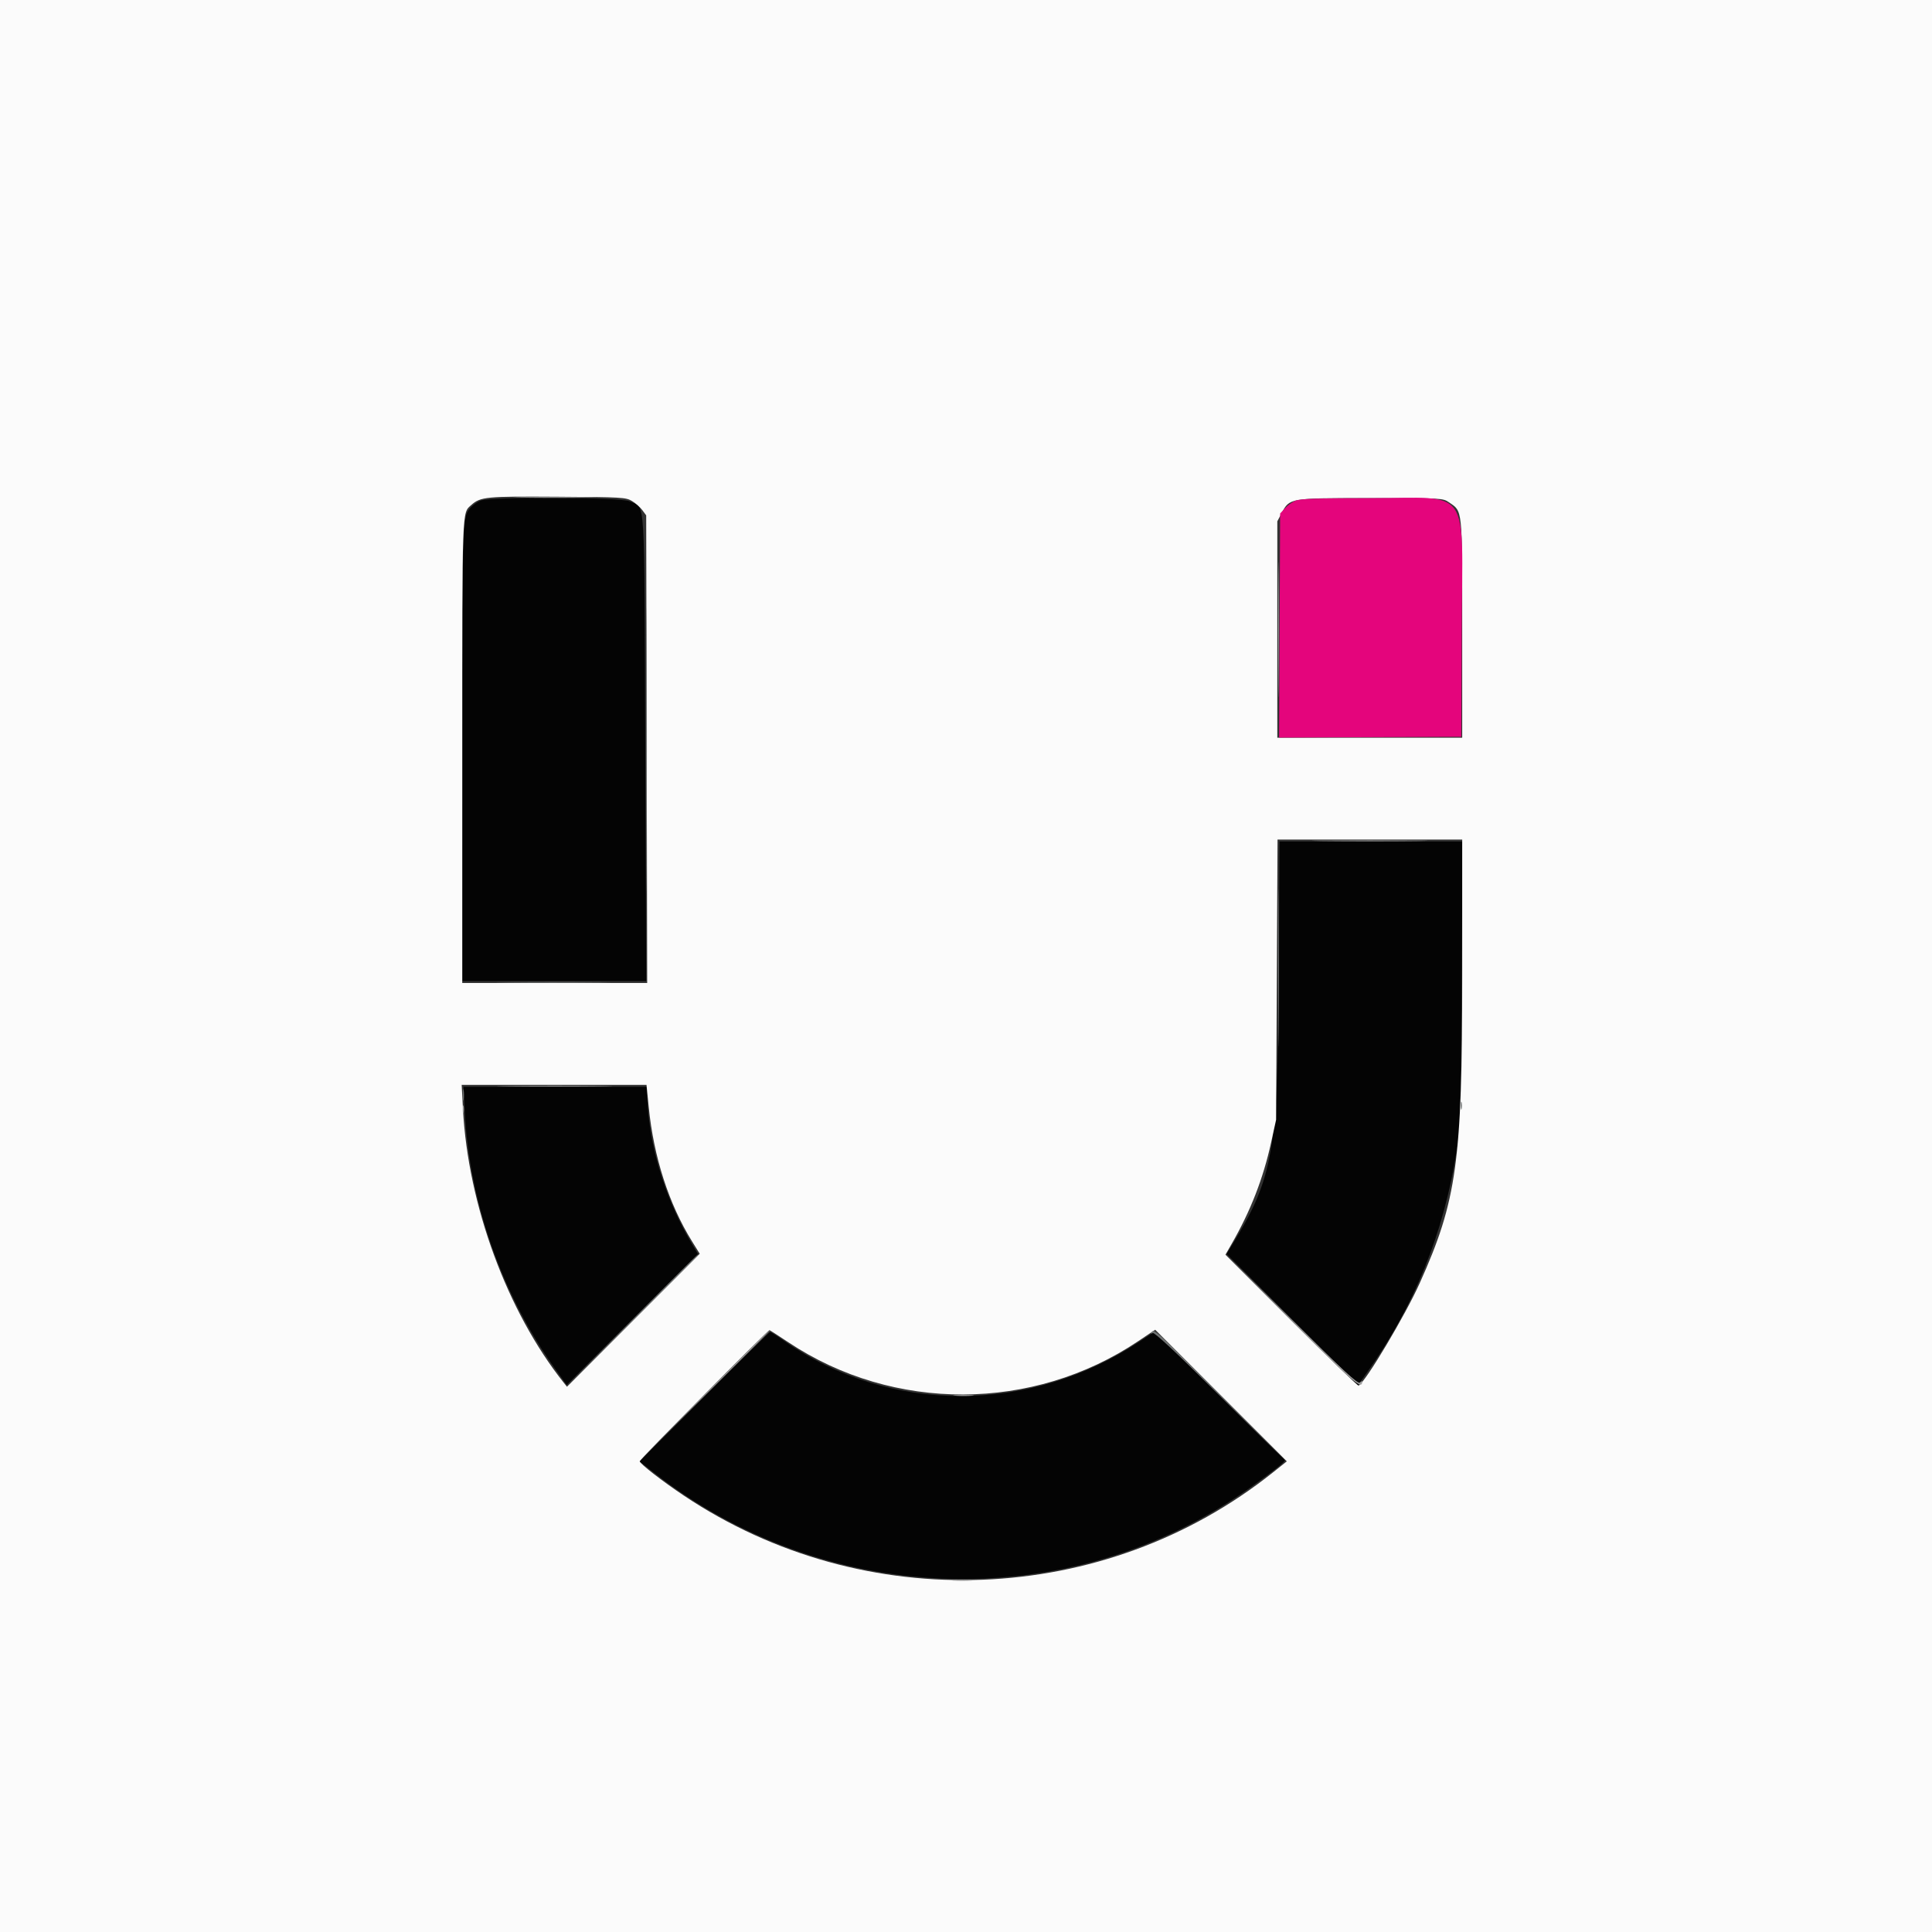 <svg id="svg" version="1.1" xmlns="http://www.w3.org/2000/svg" xmlns:xlink="http://www.w3.org/1999/xlink" width="400" height="400" viewBox="0, 0, 400,400"><rect x="0" y="0" width="400" height="400" fill="#333333" stroke="none"/><g id="svgg"><path id="path0" d="M99.414 103.673 C 98.770 103.957,97.918 104.554,97.521 104.999 C 95.699 107.044,95.738 105.935,95.720 155.957 L 95.703 203.125 114.746 203.125 L 133.789 203.125 133.594 154.911 C 133.374 100.559,133.676 105.459,130.441 103.809 C 128.674 102.908,101.418 102.788,99.414 103.673 M264.733 202.441 C 264.521 238.737,263.613 243.882,254.924 258.032 L 253.950 259.618 267.549 273.213 L 281.147 286.807 282.921 284.322 C 292.808 270.464,298.930 255.327,301.618 238.086 C 302.425 232.911,302.479 231.051,302.633 203.418 L 302.795 174.219 283.847 174.219 L 264.898 174.219 264.733 202.441 M96.225 230.176 C 97.131 248.813,103.982 268.203,115.130 283.687 L 117.341 286.757 130.921 273.180 L 144.502 259.604 143.318 257.634 C 138.083 248.928,134.676 238.287,134.101 228.844 L 133.866 225.000 114.920 225.000 L 95.973 225.000 96.225 230.176 M145.790 289.171 L 132.404 302.561 135.376 304.894 C 171.358 333.139,222.238 334.317,259.180 307.762 C 264.111 304.217,266.296 302.459,265.998 302.276 C 265.884 302.206,259.789 296.186,252.455 288.898 L 239.120 275.648 235.869 277.796 C 213.064 292.861,184.031 292.770,162.283 277.567 C 160.878 276.585,159.604 275.781,159.452 275.781 C 159.300 275.781,153.152 281.807,145.790 289.171 " stroke="none" fill="#040404" fill-rule="evenodd"></path><path id="path1" d="M0.000 200.000 L 0.000 400.000 200.000 400.000 L 400.000 400.000 400.000 200.000 L 400.000 0.000 200.000 0.000 L 0.000 0.000 0.000 200.000 M130.819 103.711 C 131.548 104.141,132.515 104.988,132.967 105.595 L 133.789 106.698 133.891 155.107 L 133.993 203.516 114.848 203.516 L 95.703 203.516 95.703 155.652 C 95.703 104.523,95.639 106.278,97.576 104.553 C 99.484 102.854,100.621 102.745,115.430 102.840 C 128.700 102.925,129.567 102.974,130.819 103.711 M300.000 104.004 C 302.833 105.938,302.734 104.991,302.734 130.170 L 302.734 152.734 283.594 152.734 L 264.453 152.734 264.453 130.335 L 264.453 107.935 265.342 106.255 C 267.009 103.103,266.877 103.125,283.823 103.125 C 298.622 103.125,298.720 103.130,300.000 104.004 M302.734 202.051 C 302.733 240.545,301.628 248.544,293.951 265.625 C 290.944 272.314,282.835 285.934,281.292 286.888 C 281.135 286.985,274.866 280.923,267.362 273.417 L 253.718 259.768 255.010 257.521 C 258.914 250.733,261.528 244.015,263.165 236.567 L 264.204 231.836 264.352 202.832 L 264.499 173.828 283.616 173.828 L 302.734 173.828 302.734 202.051 M134.312 229.199 C 135.350 239.589,138.476 249.277,143.292 257.031 L 144.869 259.570 131.128 273.340 L 117.387 287.110 116.687 286.231 C 105.025 271.564,96.900 249.494,95.852 229.637 L 95.586 224.609 114.720 224.609 L 133.853 224.609 134.312 229.199 M163.226 277.912 C 185.010 292.414,213.884 292.308,235.702 277.646 L 239.177 275.311 252.798 288.932 L 266.420 302.554 263.581 304.820 C 228.671 332.684,178.994 334.655,141.602 309.658 C 137.125 306.665,132.463 303.044,132.440 302.541 C 132.424 302.204,158.958 275.391,159.307 275.391 C 159.379 275.391,161.143 276.525,163.226 277.912 " stroke="none" fill="#fbfbfb" fill-rule="evenodd"></path><path id="path2" d="M268.164 103.676 C 267.520 103.963,266.553 104.673,266.016 105.255 L 265.039 106.313 264.932 129.513 L 264.826 152.713 283.682 152.626 L 302.539 152.539 302.640 130.306 C 302.777 100.168,304.829 103.118,283.736 103.140 C 272.609 103.152,269.070 103.274,268.164 103.676 " stroke="none" fill="#e4057c" fill-rule="evenodd"></path><path id="path3" d="M107.910 103.027 C 111.724 103.091,117.964 103.091,121.777 103.027 C 125.591 102.963,122.471 102.910,114.844 102.910 C 107.217 102.910,104.097 102.963,107.910 103.027 M264.636 130.273 C 264.636 142.734,264.685 147.889,264.746 141.727 C 264.806 135.566,264.806 125.370,264.746 119.071 C 264.686 112.771,264.636 117.813,264.636 130.273 M273.926 174.121 C 279.243 174.182,287.944 174.182,293.262 174.121 C 298.579 174.059,294.229 174.009,283.594 174.009 C 272.959 174.009,268.608 174.059,273.926 174.121 M105.176 224.902 C 110.493 224.963,119.194 224.963,124.512 224.902 C 129.829 224.841,125.479 224.790,114.844 224.790 C 104.209 224.790,99.858 224.841,105.176 224.902 M95.794 229.688 C 95.794 230.439,95.874 230.747,95.972 230.371 C 96.071 229.995,96.071 229.380,95.972 229.004 C 95.874 228.628,95.794 228.936,95.794 229.688 M267.364 273.323 C 280.444 286.499,282.031 287.871,282.031 286.007 C 282.031 285.883,281.816 285.996,281.554 286.259 C 281.178 286.635,278.175 283.856,267.394 273.153 L 253.711 259.570 267.364 273.323 M145.896 288.770 L 132.617 302.148 145.996 288.869 C 153.354 281.566,159.375 275.545,159.375 275.490 C 159.375 275.215,158.238 276.335,145.896 288.770 M197.766 288.959 C 198.793 289.040,200.375 289.039,201.281 288.957 C 202.188 288.875,201.348 288.809,199.414 288.811 C 197.480 288.812,196.739 288.879,197.766 288.959 M197.363 327.240 C 198.384 327.321,200.054 327.321,201.074 327.240 C 202.095 327.160,201.260 327.094,199.219 327.094 C 197.178 327.094,196.343 327.160,197.363 327.240 " stroke="none" fill="#9f9f9f" fill-rule="evenodd"></path><path id="path4" d="M133.783 155.273 C 133.783 181.484,133.830 192.149,133.887 178.974 C 133.944 165.798,133.944 144.353,133.887 131.317 C 133.830 118.282,133.783 129.063,133.783 155.273 M264.638 200.391 C 264.638 214.893,264.686 220.825,264.746 213.574 C 264.805 206.323,264.805 194.458,264.746 187.207 C 264.686 179.956,264.638 185.889,264.638 200.391 M104.953 203.418 C 110.148 203.479,118.762 203.479,124.094 203.418 C 129.426 203.356,125.176 203.306,114.648 203.306 C 104.121 203.306,99.758 203.356,104.953 203.418 M95.815 226.758 C 95.818 227.832,95.894 228.225,95.983 227.631 C 96.073 227.038,96.071 226.159,95.978 225.678 C 95.885 225.198,95.812 225.684,95.815 226.758 M302.434 228.906 C 302.434 229.658,302.515 229.966,302.613 229.590 C 302.711 229.214,302.711 228.599,302.613 228.223 C 302.515 227.847,302.434 228.154,302.434 228.906 M130.857 273.340 L 117.383 286.914 130.957 273.440 C 138.423 266.029,144.531 259.920,144.531 259.865 C 144.531 259.590,143.380 260.724,130.857 273.340 M238.439 275.842 C 238.258 276.136,238.333 276.186,238.656 275.986 C 238.993 275.778,243.434 279.930,252.486 288.914 L 265.820 302.148 252.541 288.770 C 239.007 275.134,238.924 275.057,238.439 275.842 " stroke="none" fill="#717474" fill-rule="evenodd"></path></g></svg>